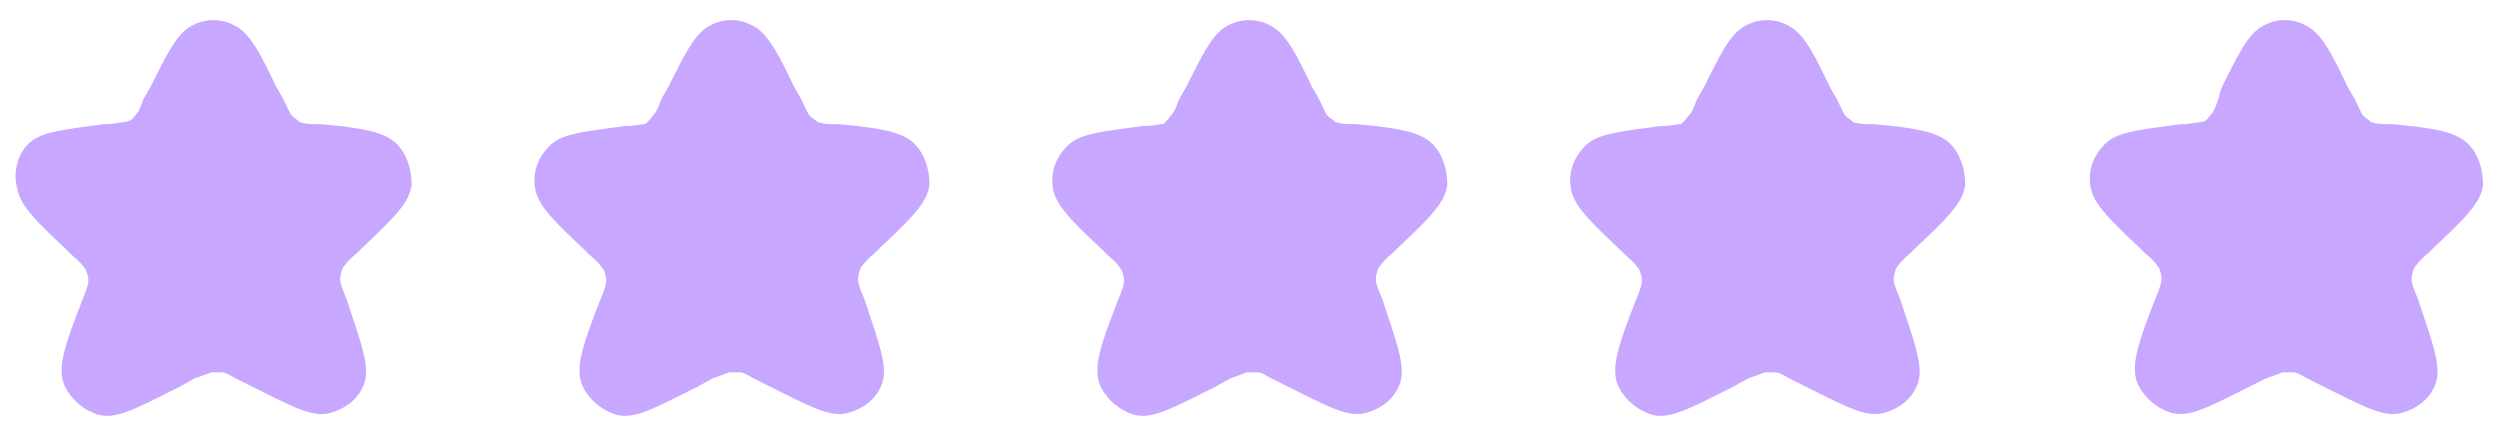 <?xml version="1.0" encoding="utf-8"?>
<!-- Generator: Adobe Illustrator 28.1.0, SVG Export Plug-In . SVG Version: 6.00 Build 0)  -->
<svg version="1.1" id="Layer_1" xmlns="http://www.w3.org/2000/svg" xmlns:xlink="http://www.w3.org/1999/xlink" x="0px" y="0px"
	 width="140px" height="25px" viewBox="0 0 140 25" style="enable-background:new 0 0 140 25;" xml:space="preserve">
<style type="text/css">
	.st0{fill:#C7A7FF;stroke:#C7A7FF;stroke-width:1.5;stroke-linecap:round;stroke-linejoin:round;}
</style>
<path class="st0" d="M9.1,5.2c0.9-1.8,1.4-2.8,2-3.1c0.5-0.3,1.2-0.3,1.7,0c0.6,0.3,1.1,1.2,2,3.1l0.4,0.7c0.3,0.6,0.4,0.9,0.6,1.1
	c0.2,0.2,0.4,0.3,0.6,0.5c0.3,0.1,0.6,0.2,1.2,0.2l0.3,0c2.2,0.2,3.3,0.4,3.8,0.9c0.4,0.4,0.6,1.1,0.6,1.7c-0.1,0.7-0.9,1.5-2.5,3
	l-0.3,0.3c-0.6,0.5-0.8,0.8-1,1.1c-0.1,0.3-0.2,0.6-0.2,0.9c0,0.4,0.1,0.7,0.4,1.4l0,0c0.8,2.4,1.2,3.5,1,4.2
	c-0.2,0.6-0.7,1-1.4,1.2c-0.7,0.2-1.8-0.4-4-1.5l-0.8-0.4c-0.5-0.3-0.8-0.4-1.1-0.4c-0.2,0-0.5,0-0.7,0c-0.3,0.1-0.5,0.2-1.1,0.4
	L9.7,21c-2.2,1.1-3.3,1.7-4,1.5c-0.6-0.2-1.1-0.6-1.4-1.2c-0.3-0.7,0.1-1.9,1-4.2l0,0c0.3-0.7,0.4-1.1,0.4-1.4
	c0-0.3-0.1-0.6-0.2-0.9c-0.2-0.3-0.4-0.6-1-1.1l-0.3-0.3c-1.6-1.5-2.4-2.3-2.5-3C1.5,9.7,1.7,9,2.1,8.6C2.6,8.1,3.7,8,5.9,7.7l0.3,0
	c0.6-0.1,0.9-0.1,1.2-0.2C7.7,7.4,8,7.2,8.1,7c0.2-0.2,0.4-0.5,0.6-1.1L9.1,5.2z"/>
<path class="st0" d="M38.1,5.2c0.9-1.8,1.4-2.8,2-3.1c0.5-0.3,1.2-0.3,1.7,0c0.6,0.3,1.1,1.2,2,3.1l0.4,0.7c0.3,0.6,0.4,0.9,0.6,1.1
	c0.2,0.2,0.4,0.3,0.6,0.5c0.3,0.1,0.6,0.2,1.2,0.2l0.3,0c2.2,0.2,3.3,0.4,3.8,0.9c0.4,0.4,0.6,1.1,0.6,1.7c-0.1,0.7-0.9,1.5-2.5,3
	l-0.3,0.3c-0.6,0.5-0.8,0.8-1,1.1c-0.1,0.3-0.2,0.6-0.2,0.9c0,0.4,0.1,0.7,0.4,1.4l0,0c0.8,2.4,1.2,3.5,1,4.2
	c-0.2,0.6-0.7,1-1.4,1.2c-0.7,0.2-1.8-0.4-4-1.5l-0.8-0.4c-0.5-0.3-0.8-0.4-1.1-0.4c-0.2,0-0.5,0-0.7,0c-0.3,0.1-0.5,0.2-1.1,0.4
	L38.7,21c-2.2,1.1-3.3,1.7-4,1.5c-0.6-0.2-1.1-0.6-1.4-1.2c-0.3-0.7,0.1-1.9,1-4.2l0,0c0.3-0.7,0.4-1.1,0.4-1.4
	c0-0.3-0.1-0.6-0.2-0.9c-0.2-0.3-0.4-0.6-1-1.1l-0.3-0.3c-1.6-1.5-2.4-2.3-2.5-3c-0.1-0.6,0.1-1.2,0.6-1.7c0.5-0.5,1.6-0.6,3.8-0.9
	l0.3,0c0.6-0.1,0.9-0.1,1.2-0.2C36.7,7.4,37,7.2,37.1,7c0.2-0.2,0.4-0.5,0.6-1.1L38.1,5.2z"/>
<path class="st0" d="M67.1,5.2c0.9-1.8,1.4-2.8,2-3.1c0.5-0.3,1.2-0.3,1.7,0c0.6,0.3,1.1,1.2,2,3.1l0.4,0.7c0.3,0.6,0.4,0.9,0.6,1.1
	c0.2,0.2,0.4,0.3,0.6,0.5c0.3,0.1,0.6,0.2,1.2,0.2l0.3,0c2.2,0.2,3.3,0.4,3.8,0.9c0.4,0.4,0.6,1.1,0.6,1.7c-0.1,0.7-0.9,1.5-2.5,3
	l-0.3,0.3c-0.6,0.5-0.8,0.8-1,1.1c-0.1,0.3-0.2,0.6-0.2,0.9c0,0.4,0.1,0.7,0.4,1.4l0,0c0.8,2.4,1.2,3.5,1,4.2
	c-0.2,0.6-0.7,1-1.4,1.2c-0.7,0.2-1.8-0.4-4-1.5l-0.8-0.4c-0.5-0.3-0.8-0.4-1.1-0.4c-0.2,0-0.5,0-0.7,0c-0.3,0.1-0.5,0.2-1.1,0.4
	L67.7,21c-2.2,1.1-3.3,1.7-4,1.5c-0.6-0.2-1.1-0.6-1.4-1.2c-0.3-0.7,0.1-1.9,1-4.2l0,0c0.3-0.7,0.4-1.1,0.4-1.4
	c0-0.3-0.1-0.6-0.2-0.9c-0.2-0.3-0.4-0.6-1-1.1l-0.3-0.3c-1.6-1.5-2.4-2.3-2.5-3c-0.1-0.6,0.1-1.2,0.6-1.7c0.5-0.5,1.6-0.6,3.8-0.9
	l0.3,0c0.6-0.1,0.9-0.1,1.2-0.2C65.7,7.4,66,7.2,66.1,7c0.2-0.2,0.4-0.5,0.6-1.1L67.1,5.2z"/>
<path class="st0" d="M96.1,5.2c0.9-1.8,1.4-2.8,2-3.1c0.5-0.3,1.2-0.3,1.7,0c0.6,0.3,1.1,1.2,2,3.1l0.4,0.7c0.3,0.6,0.4,0.9,0.6,1.1
	c0.2,0.2,0.4,0.3,0.6,0.5c0.3,0.1,0.6,0.2,1.2,0.2l0.3,0c2.2,0.2,3.3,0.4,3.8,0.9c0.4,0.4,0.6,1.1,0.6,1.7c-0.1,0.7-0.9,1.5-2.5,3
	l-0.3,0.3c-0.6,0.5-0.8,0.8-1,1.1c-0.1,0.3-0.2,0.6-0.2,0.9c0,0.4,0.1,0.7,0.4,1.4l0,0c0.8,2.4,1.2,3.5,1,4.2
	c-0.2,0.6-0.7,1-1.4,1.2c-0.7,0.2-1.8-0.4-4-1.5l-0.8-0.4c-0.5-0.3-0.8-0.4-1.1-0.4c-0.2,0-0.5,0-0.7,0c-0.3,0.1-0.5,0.2-1.1,0.4
	L96.7,21c-2.2,1.1-3.3,1.7-4,1.5c-0.6-0.2-1.1-0.6-1.4-1.2c-0.3-0.7,0.1-1.9,1-4.2l0,0c0.3-0.7,0.4-1.1,0.4-1.4
	c0-0.3-0.1-0.6-0.2-0.9c-0.2-0.3-0.4-0.6-1-1.1l-0.3-0.3c-1.6-1.5-2.4-2.3-2.5-3c-0.1-0.6,0.1-1.2,0.6-1.7c0.5-0.5,1.6-0.6,3.8-0.9
	l0.3,0c0.6-0.1,0.9-0.1,1.2-0.2C94.7,7.4,95,7.2,95.1,7c0.2-0.2,0.4-0.5,0.6-1.1L96.1,5.2z"/>
<path class="st0" d="M125.1,5.2c0.9-1.8,1.4-2.8,2-3.1c0.5-0.3,1.2-0.3,1.7,0c0.6,0.3,1.1,1.2,2,3.1l0.4,0.7
	c0.3,0.6,0.4,0.9,0.6,1.1c0.2,0.2,0.4,0.3,0.6,0.5c0.3,0.1,0.6,0.2,1.2,0.2l0.3,0c2.2,0.2,3.3,0.4,3.8,0.9c0.4,0.4,0.6,1.1,0.6,1.7
	c-0.1,0.7-0.9,1.5-2.5,3l-0.3,0.3c-0.6,0.5-0.8,0.8-1,1.1c-0.1,0.3-0.2,0.6-0.2,0.9c0,0.4,0.1,0.7,0.4,1.4l0,0
	c0.8,2.4,1.2,3.5,1,4.2c-0.2,0.6-0.7,1-1.4,1.2c-0.7,0.2-1.8-0.4-4-1.5l-0.8-0.4c-0.5-0.3-0.8-0.4-1.1-0.4c-0.2,0-0.5,0-0.7,0
	c-0.3,0.1-0.5,0.2-1.1,0.4l-0.8,0.4c-2.2,1.1-3.3,1.7-4,1.5c-0.6-0.2-1.1-0.6-1.4-1.2c-0.3-0.7,0.1-1.9,1-4.2l0,0
	c0.3-0.7,0.4-1.1,0.4-1.4c0-0.3-0.1-0.6-0.2-0.9c-0.2-0.3-0.4-0.6-1-1.1l-0.3-0.3c-1.6-1.5-2.4-2.3-2.5-3c-0.1-0.6,0.1-1.2,0.6-1.7
	c0.5-0.5,1.6-0.6,3.8-0.9l0.3,0c0.6-0.1,0.9-0.1,1.2-0.2c0.2-0.1,0.5-0.3,0.6-0.5c0.2-0.2,0.4-0.5,0.6-1.1L125.1,5.2z"/>
</svg>
